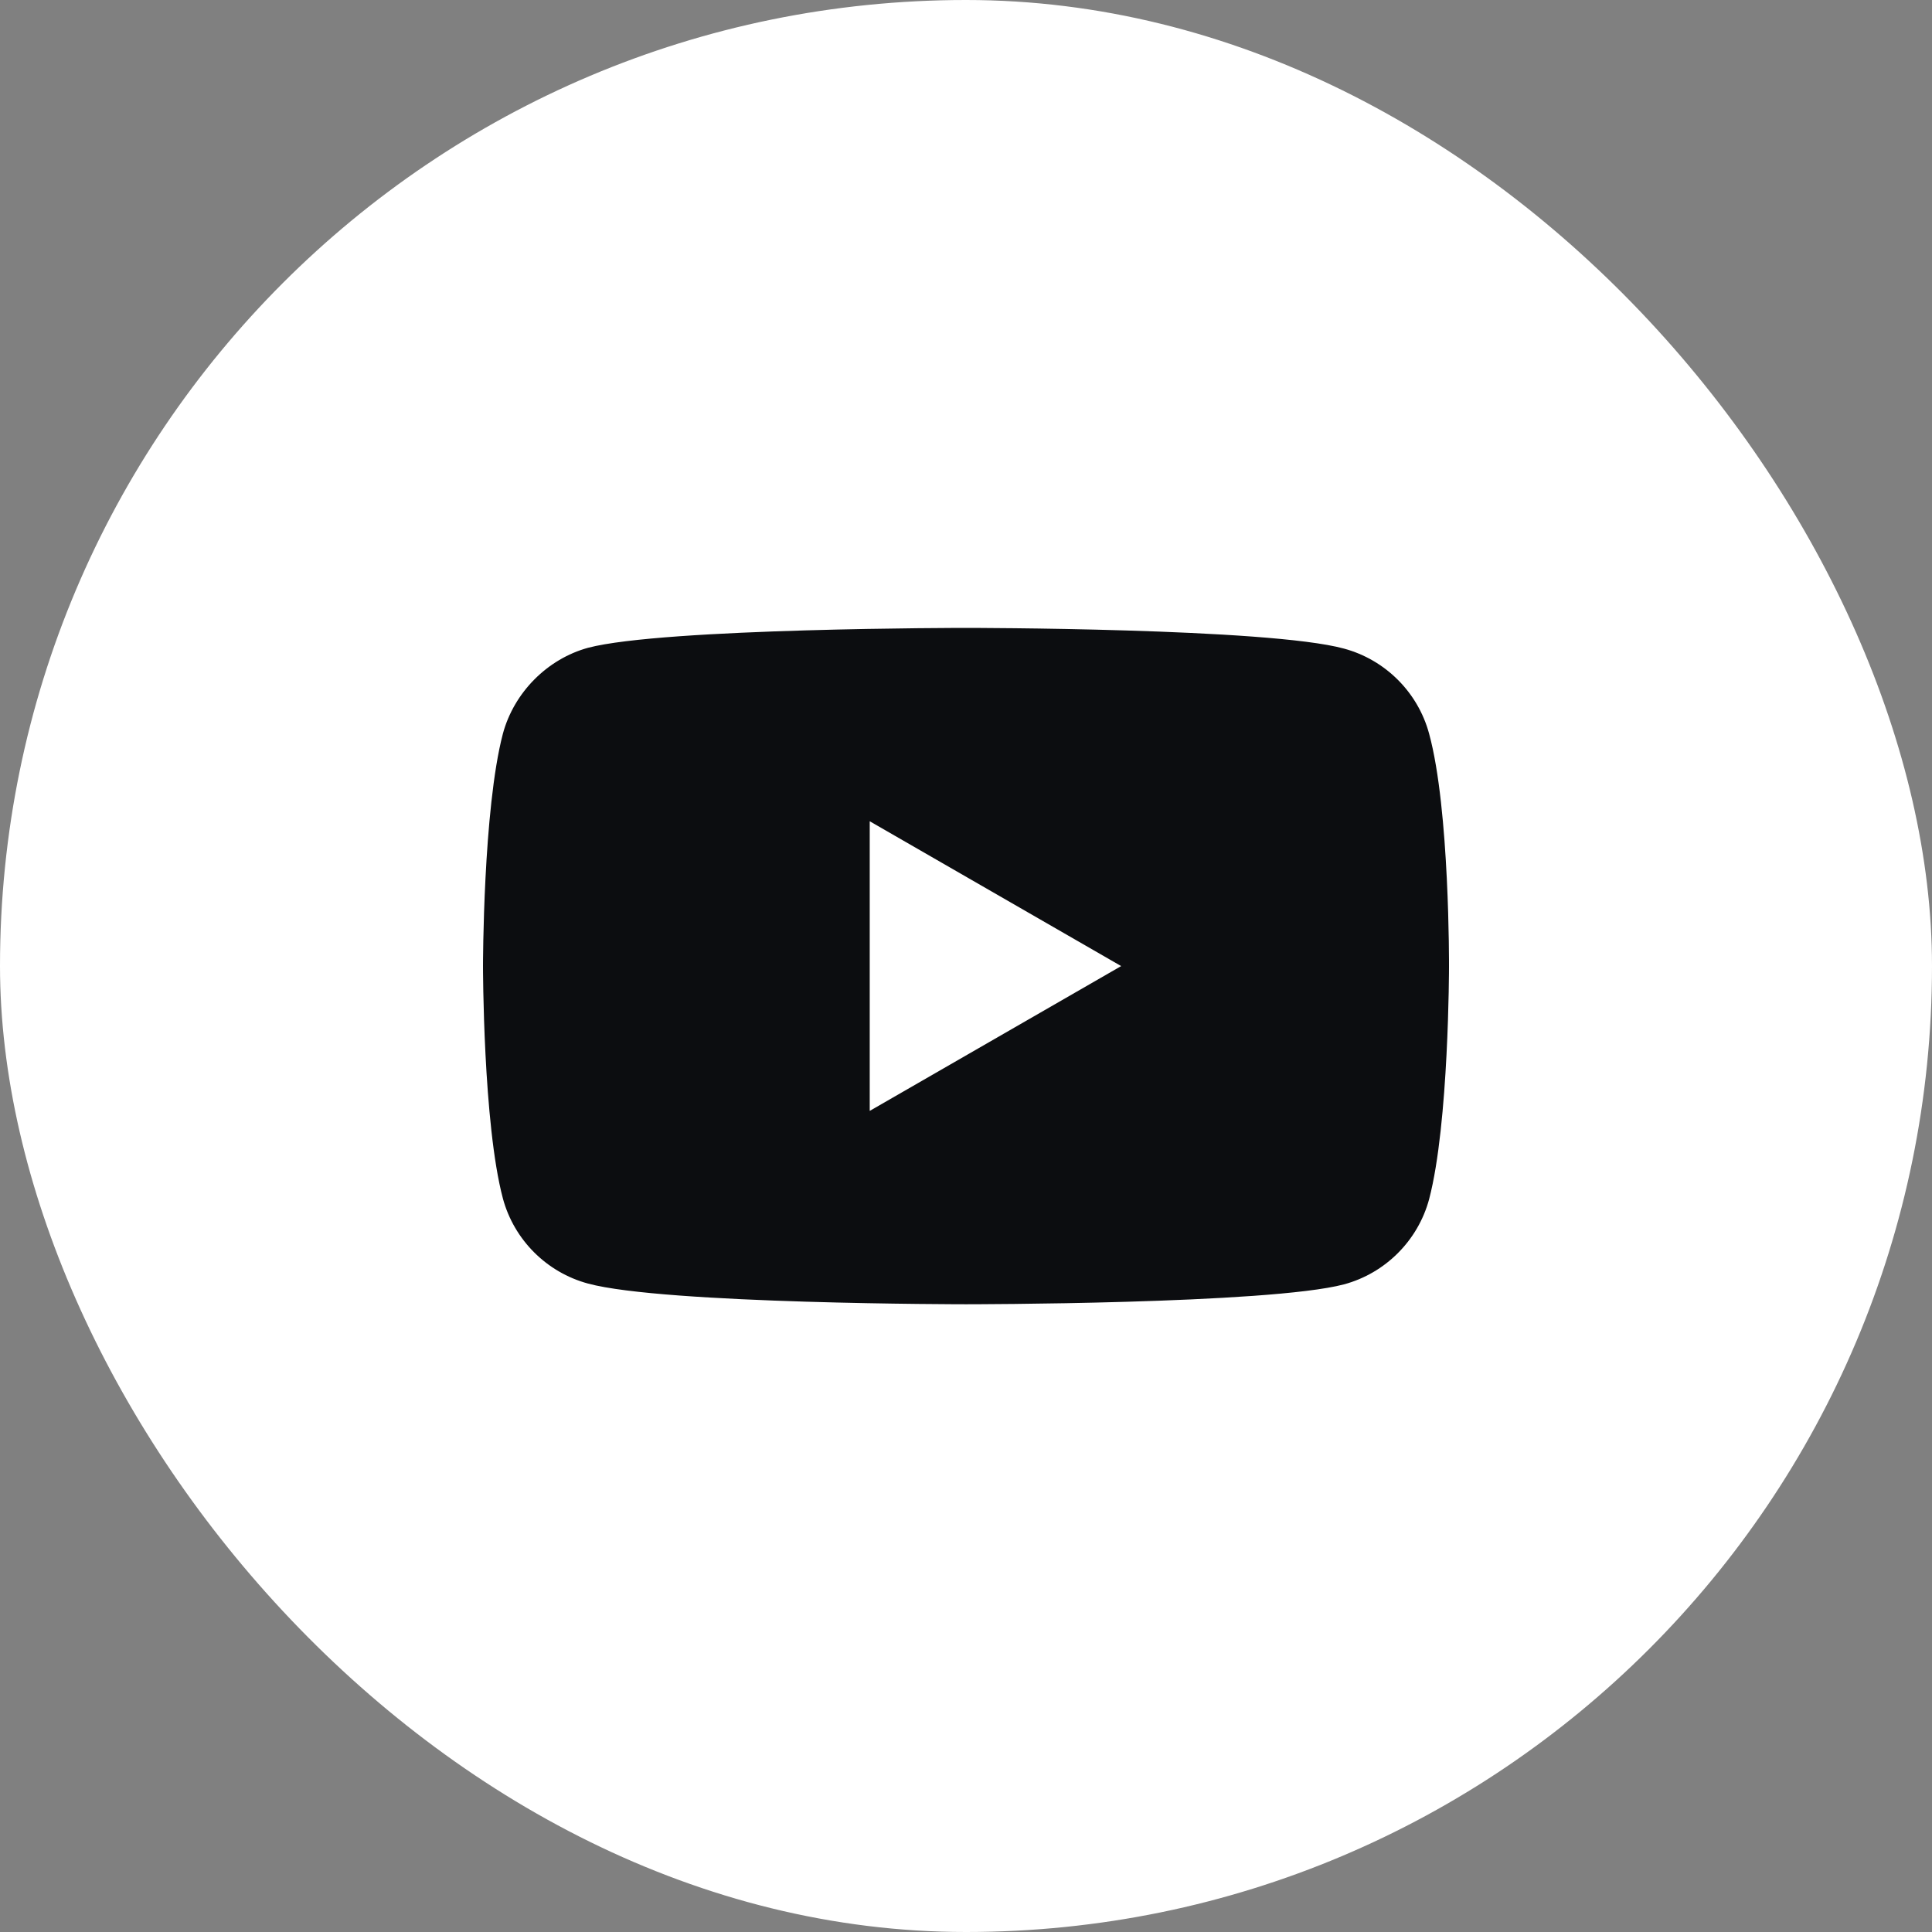 <svg xmlns="http://www.w3.org/2000/svg" width="48" height="48" viewBox="0 0 48 48" fill="none"><rect x="0" y="0" width="48" height="48" fill="#808080" stroke="none"/><rect width="48" height="48" rx="24" fill="white"></rect><path fill-rule="evenodd" clip-rule="evenodd" d="M33.39 16.114C34.418 16.391 35.229 17.201 35.506 18.229C36.02 20.108 36 24.022 36 24.022C36 24.022 36 27.916 35.506 29.794C35.229 30.822 34.418 31.633 33.39 31.91C31.512 32.404 24 32.404 24 32.404C24 32.404 16.507 32.404 14.61 31.89C13.582 31.613 12.771 30.803 12.494 29.775C12 27.916 12 24.002 12 24.002C12 24.002 12 20.108 12.494 18.229C12.771 17.201 13.601 16.371 14.61 16.094C16.488 15.6 24 15.6 24 15.6C24 15.6 31.512 15.6 33.39 16.114ZM27.855 24.002L21.608 27.6V20.404L27.855 24.002Z" fill="#0C0D10"></path></svg>